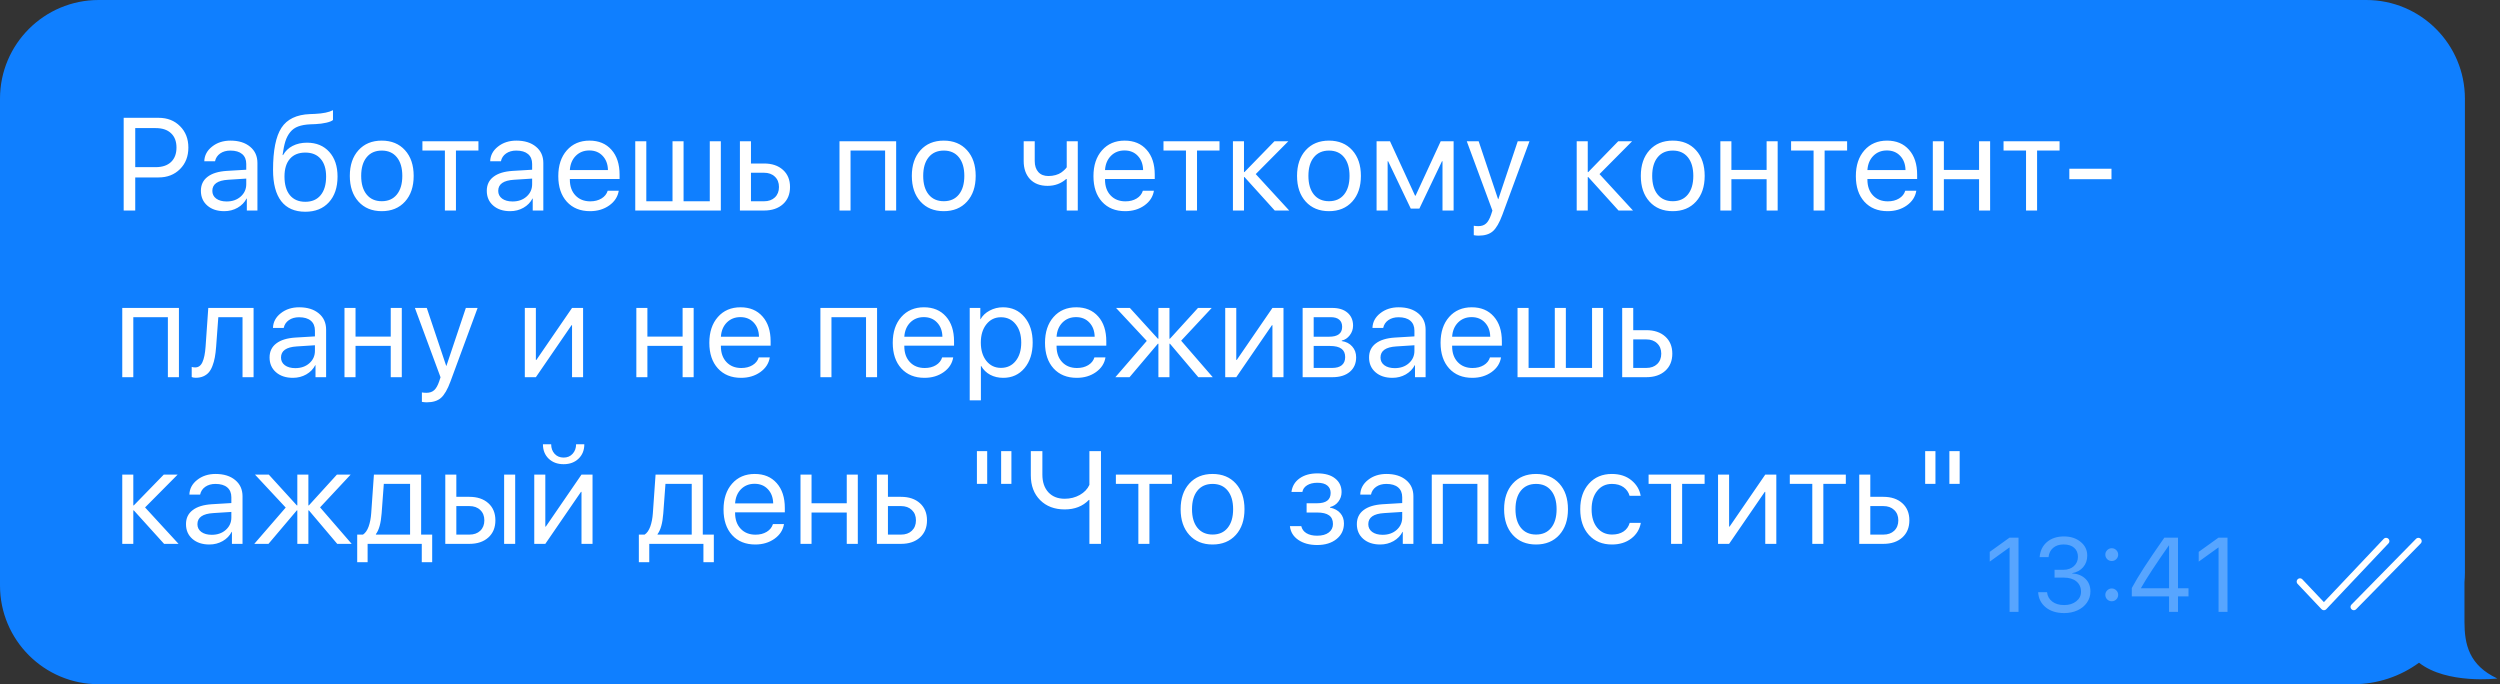 <?xml version="1.0" encoding="UTF-8"?> <svg xmlns="http://www.w3.org/2000/svg" width="285" height="78" viewBox="0 0 285 78" fill="none"><rect x="0" y="0" width="285" height="78" fill="#333333" stroke="none"/> <path fill-rule="evenodd" clip-rule="evenodd" d="M11.25 0C5.037 0 0 5.037 0 11.25V66.75C0 72.963 5.037 78 11.25 78H268.25C271.061 78 273.659 77.09 275.767 75.549C278.949 78.04 284.7 77.35 284.7 77.35C281.473 75.848 280.95 73.469 280.95 70.894V66.388C280.983 66.013 281 65.634 281 65.25V11.25C281 5.037 275.963 0 269.75 0H11.25Z" fill="#0F7FFF"></path> <path d="M262.197 66.303L264.925 69.188L272.015 61.688M268.334 69.188L275.697 61.688" stroke="white" stroke-width="0.75" stroke-linecap="round" stroke-linejoin="round"></path> <path d="M14.099 13.431H18.09C19.081 13.431 19.892 13.748 20.522 14.383C21.157 15.013 21.474 15.826 21.474 16.822C21.474 17.823 21.157 18.641 20.522 19.276C19.887 19.911 19.072 20.228 18.076 20.228H15.417V24H14.099V13.431ZM15.417 14.603V19.056H17.746C18.498 19.056 19.081 18.861 19.497 18.47C19.912 18.075 20.119 17.525 20.119 16.822C20.119 16.119 19.912 15.575 19.497 15.189C19.086 14.798 18.503 14.603 17.746 14.603H15.417ZM25.839 22.967C26.484 22.967 27.016 22.782 27.436 22.411C27.86 22.035 28.073 21.564 28.073 20.997V20.36L26.008 20.492C24.806 20.565 24.206 20.987 24.206 21.759C24.206 22.125 24.352 22.418 24.645 22.638C24.943 22.857 25.341 22.967 25.839 22.967ZM25.568 24.073C24.767 24.073 24.123 23.861 23.634 23.436C23.146 23.011 22.902 22.45 22.902 21.752C22.902 21.073 23.156 20.541 23.664 20.155C24.172 19.764 24.904 19.54 25.861 19.481L28.073 19.349V18.69C28.073 18.202 27.917 17.826 27.604 17.562C27.292 17.298 26.845 17.166 26.264 17.166C25.805 17.166 25.417 17.276 25.099 17.496C24.787 17.716 24.591 18.011 24.513 18.382H23.29C23.31 17.718 23.605 17.162 24.177 16.712C24.748 16.258 25.448 16.031 26.279 16.031C27.211 16.031 27.956 16.263 28.512 16.727C29.069 17.186 29.347 17.804 29.347 18.58V24H28.139V22.63H28.11C27.885 23.07 27.543 23.421 27.084 23.685C26.625 23.944 26.12 24.073 25.568 24.073ZM34.804 24.139C33.593 24.139 32.677 23.736 32.057 22.931C31.437 22.125 31.127 20.939 31.127 19.371C31.127 17.149 31.447 15.548 32.086 14.566C32.726 13.585 33.81 13.065 35.338 13.006L35.902 12.984C36.82 12.94 37.506 12.799 37.96 12.56V13.68C37.833 13.797 37.58 13.9 37.199 13.988C36.823 14.076 36.41 14.129 35.961 14.149L35.389 14.171C34.838 14.195 34.376 14.276 34.005 14.413C33.639 14.544 33.334 14.759 33.09 15.057C32.85 15.35 32.665 15.702 32.533 16.112C32.406 16.517 32.299 17.04 32.211 17.679H32.269C32.528 17.22 32.892 16.871 33.361 16.632C33.834 16.388 34.379 16.266 34.994 16.266C36.059 16.266 36.906 16.615 37.535 17.313C38.165 18.006 38.48 18.944 38.48 20.125C38.48 21.366 38.151 22.345 37.492 23.062C36.837 23.78 35.941 24.139 34.804 24.139ZM33.046 22.25C33.461 22.752 34.047 23.004 34.804 23.004C35.56 23.004 36.144 22.752 36.554 22.25C36.969 21.747 37.177 21.039 37.177 20.125C37.177 19.256 36.969 18.585 36.554 18.111C36.144 17.633 35.56 17.394 34.804 17.394C34.047 17.394 33.461 17.633 33.046 18.111C32.636 18.585 32.431 19.256 32.431 20.125C32.431 21.039 32.636 21.747 33.046 22.25ZM46.17 22.982C45.511 23.709 44.627 24.073 43.519 24.073C42.411 24.073 41.527 23.709 40.868 22.982C40.209 22.254 39.879 21.278 39.879 20.052C39.879 18.827 40.209 17.85 40.868 17.123C41.527 16.395 42.411 16.031 43.519 16.031C44.627 16.031 45.511 16.395 46.17 17.123C46.83 17.85 47.159 18.827 47.159 20.052C47.159 21.278 46.83 22.254 46.17 22.982ZM43.519 22.938C44.256 22.938 44.83 22.684 45.24 22.176C45.655 21.664 45.863 20.956 45.863 20.052C45.863 19.144 45.655 18.436 45.24 17.928C44.83 17.42 44.256 17.166 43.519 17.166C42.782 17.166 42.206 17.423 41.791 17.936C41.38 18.443 41.175 19.149 41.175 20.052C41.175 20.956 41.383 21.664 41.798 22.176C42.213 22.684 42.787 22.938 43.519 22.938ZM54.542 16.105V17.159H51.978V24H50.718V17.159H48.155V16.105H54.542ZM58.431 22.967C59.075 22.967 59.607 22.782 60.027 22.411C60.452 22.035 60.664 21.564 60.664 20.997V20.36L58.599 20.492C57.398 20.565 56.797 20.987 56.797 21.759C56.797 22.125 56.944 22.418 57.237 22.638C57.535 22.857 57.933 22.967 58.431 22.967ZM58.16 24.073C57.359 24.073 56.714 23.861 56.226 23.436C55.738 23.011 55.494 22.45 55.494 21.752C55.494 21.073 55.748 20.541 56.255 20.155C56.763 19.764 57.496 19.54 58.453 19.481L60.664 19.349V18.69C60.664 18.202 60.508 17.826 60.196 17.562C59.883 17.298 59.437 17.166 58.855 17.166C58.396 17.166 58.008 17.276 57.691 17.496C57.378 17.716 57.183 18.011 57.105 18.382H55.882C55.901 17.718 56.197 17.162 56.768 16.712C57.339 16.258 58.04 16.031 58.87 16.031C59.803 16.031 60.547 16.263 61.104 16.727C61.661 17.186 61.939 17.804 61.939 18.58V24H60.73V22.63H60.701C60.477 23.07 60.135 23.421 59.676 23.685C59.217 23.944 58.711 24.073 58.16 24.073ZM67.183 17.152C66.563 17.152 66.047 17.357 65.637 17.767C65.232 18.177 65.007 18.717 64.963 19.386H69.307C69.292 18.717 69.09 18.177 68.699 17.767C68.313 17.357 67.808 17.152 67.183 17.152ZM69.278 21.744H70.537C70.43 22.423 70.069 22.982 69.453 23.421C68.838 23.856 68.108 24.073 67.263 24.073C66.155 24.073 65.274 23.714 64.619 22.997C63.97 22.279 63.645 21.307 63.645 20.081C63.645 18.856 63.97 17.875 64.619 17.137C65.269 16.4 66.13 16.031 67.205 16.031C68.259 16.031 69.094 16.38 69.71 17.079C70.325 17.772 70.632 18.714 70.632 19.906V20.404H64.963V20.477C64.963 21.229 65.176 21.83 65.601 22.279C66.025 22.728 66.59 22.953 67.293 22.953C67.786 22.953 68.211 22.845 68.567 22.63C68.928 22.411 69.165 22.115 69.278 21.744ZM72.419 24V16.105H73.679V22.945H76.667V16.105H77.927V22.945H80.915V16.105H82.175V24H72.419ZM87.097 19.693H85.61V22.945H87.097C87.614 22.945 88.027 22.799 88.335 22.506C88.647 22.208 88.803 21.812 88.803 21.319C88.803 20.826 88.647 20.433 88.335 20.14C88.027 19.842 87.614 19.693 87.097 19.693ZM84.35 24V16.105H85.61V18.639H87.097C88 18.639 88.72 18.88 89.257 19.364C89.794 19.847 90.063 20.499 90.063 21.319C90.063 22.14 89.794 22.791 89.257 23.275C88.72 23.758 88 24 87.097 24H84.35ZM100.902 24V17.159H96.962V24H95.702V16.105H102.162V24H100.902ZM110.24 22.982C109.581 23.709 108.697 24.073 107.589 24.073C106.481 24.073 105.597 23.709 104.938 22.982C104.278 22.254 103.949 21.278 103.949 20.052C103.949 18.827 104.278 17.85 104.938 17.123C105.597 16.395 106.481 16.031 107.589 16.031C108.697 16.031 109.581 16.395 110.24 17.123C110.9 17.85 111.229 18.827 111.229 20.052C111.229 21.278 110.9 22.254 110.24 22.982ZM107.589 22.938C108.326 22.938 108.9 22.684 109.31 22.176C109.725 21.664 109.933 20.956 109.933 20.052C109.933 19.144 109.725 18.436 109.31 17.928C108.9 17.42 108.326 17.166 107.589 17.166C106.852 17.166 106.275 17.423 105.86 17.936C105.45 18.443 105.245 19.149 105.245 20.052C105.245 20.956 105.453 21.664 105.868 22.176C106.283 22.684 106.857 22.938 107.589 22.938ZM122.867 24H121.607V20.404H121.548C120.958 20.926 120.249 21.188 119.424 21.188C118.57 21.188 117.901 20.931 117.417 20.419C116.939 19.901 116.7 19.215 116.7 18.36V16.105H117.959V18.36C117.959 18.888 118.096 19.305 118.37 19.613C118.643 19.916 119.026 20.067 119.52 20.067C119.812 20.067 120.086 20.03 120.34 19.957C120.599 19.884 120.811 19.789 120.977 19.671C121.143 19.549 121.272 19.442 121.365 19.349C121.463 19.256 121.543 19.164 121.607 19.071V16.105H122.867V24ZM128.191 17.152C127.571 17.152 127.056 17.357 126.646 17.767C126.24 18.177 126.016 18.717 125.972 19.386H130.315C130.3 18.717 130.098 18.177 129.707 17.767C129.321 17.357 128.816 17.152 128.191 17.152ZM130.286 21.744H131.546C131.438 22.423 131.077 22.982 130.462 23.421C129.846 23.856 129.116 24.073 128.272 24.073C127.163 24.073 126.282 23.714 125.628 22.997C124.978 22.279 124.654 21.307 124.654 20.081C124.654 18.856 124.978 17.875 125.628 17.137C126.277 16.4 127.139 16.031 128.213 16.031C129.268 16.031 130.103 16.38 130.718 17.079C131.333 17.772 131.641 18.714 131.641 19.906V20.404H125.972V20.477C125.972 21.229 126.184 21.83 126.609 22.279C127.034 22.728 127.598 22.953 128.301 22.953C128.794 22.953 129.219 22.845 129.575 22.63C129.937 22.411 130.174 22.115 130.286 21.744ZM139.023 16.105V17.159H136.46V24H135.2V17.159H132.637V16.105H139.023ZM143.154 19.847L146.97 24H145.322L141.872 20.184H141.814V24H140.554V16.105H141.814V19.613H141.872L145.285 16.105H146.867L143.154 19.847ZM154.155 22.982C153.495 23.709 152.612 24.073 151.503 24.073C150.395 24.073 149.511 23.709 148.852 22.982C148.193 22.254 147.863 21.278 147.863 20.052C147.863 18.827 148.193 17.85 148.852 17.123C149.511 16.395 150.395 16.031 151.503 16.031C152.612 16.031 153.495 16.395 154.155 17.123C154.814 17.85 155.143 18.827 155.143 20.052C155.143 21.278 154.814 22.254 154.155 22.982ZM151.503 22.938C152.24 22.938 152.814 22.684 153.224 22.176C153.639 21.664 153.847 20.956 153.847 20.052C153.847 19.144 153.639 18.436 153.224 17.928C152.814 17.42 152.24 17.166 151.503 17.166C150.766 17.166 150.19 17.423 149.775 17.936C149.365 18.443 149.159 19.149 149.159 20.052C149.159 20.956 149.367 21.664 149.782 22.176C150.197 22.684 150.771 22.938 151.503 22.938ZM158.19 24H156.93V16.105H158.461L161.317 22.308H161.376L164.24 16.105H165.712V24H164.445V18.382H164.386L161.808 23.78H160.827L158.248 18.382H158.19V24ZM168.568 26.864C168.378 26.864 168.192 26.847 168.011 26.812V25.736C168.158 25.765 168.331 25.78 168.531 25.78C168.898 25.78 169.191 25.68 169.41 25.48C169.63 25.284 169.82 24.95 169.982 24.476L170.135 24.007L167.213 16.105H168.568L170.78 22.704H170.809L173.021 16.105H174.361L171.271 24.483C170.934 25.396 170.572 26.021 170.187 26.358C169.806 26.695 169.266 26.864 168.568 26.864ZM182.344 19.847L186.16 24H184.512L181.063 20.184H181.004V24H179.744V16.105H181.004V19.613H181.063L184.476 16.105H186.058L182.344 19.847ZM193.345 22.982C192.686 23.709 191.802 24.073 190.694 24.073C189.585 24.073 188.701 23.709 188.042 22.982C187.383 22.254 187.053 21.278 187.053 20.052C187.053 18.827 187.383 17.85 188.042 17.123C188.701 16.395 189.585 16.031 190.694 16.031C191.802 16.031 192.686 16.395 193.345 17.123C194.004 17.85 194.334 18.827 194.334 20.052C194.334 21.278 194.004 22.254 193.345 22.982ZM190.694 22.938C191.431 22.938 192.005 22.684 192.415 22.176C192.83 21.664 193.037 20.956 193.037 20.052C193.037 19.144 192.83 18.436 192.415 17.928C192.005 17.42 191.431 17.166 190.694 17.166C189.956 17.166 189.38 17.423 188.965 17.936C188.555 18.443 188.35 19.149 188.35 20.052C188.35 20.956 188.557 21.664 188.972 22.176C189.387 22.684 189.961 22.938 190.694 22.938ZM201.394 24V20.426H197.38V24H196.121V16.105H197.38V19.371H201.394V16.105H202.654V24H201.394ZM210.571 16.105V17.159H208.007V24H206.748V17.159H204.184V16.105H210.571ZM215.104 17.152C214.484 17.152 213.969 17.357 213.559 17.767C213.154 18.177 212.929 18.717 212.885 19.386H217.228C217.214 18.717 217.011 18.177 216.62 17.767C216.235 17.357 215.729 17.152 215.104 17.152ZM217.199 21.744H218.459C218.351 22.423 217.99 22.982 217.375 23.421C216.76 23.856 216.03 24.073 215.185 24.073C214.076 24.073 213.195 23.714 212.541 22.997C211.891 22.279 211.567 21.307 211.567 20.081C211.567 18.856 211.891 17.875 212.541 17.137C213.19 16.4 214.052 16.031 215.126 16.031C216.181 16.031 217.016 16.38 217.631 17.079C218.246 17.772 218.554 18.714 218.554 19.906V20.404H212.885V20.477C212.885 21.229 213.097 21.83 213.522 22.279C213.947 22.728 214.511 22.953 215.214 22.953C215.707 22.953 216.132 22.845 216.489 22.63C216.85 22.411 217.087 22.115 217.199 21.744ZM225.614 24V20.426H221.601V24H220.341V16.105H221.601V19.371H225.614V16.105H226.874V24H225.614ZM234.791 16.105V17.159H232.228V24H230.968V17.159H228.404V16.105H234.791ZM240.709 20.426H235.904V19.239H240.709V20.426ZM19.138 43V36.159H15.197V43H13.938V35.105H20.398V43H19.138ZM24.638 39.536C24.604 39.99 24.555 40.39 24.491 40.737C24.428 41.084 24.338 41.408 24.22 41.711C24.108 42.014 23.966 42.263 23.796 42.458C23.63 42.648 23.422 42.797 23.173 42.905C22.924 43.012 22.638 43.066 22.316 43.066C22.135 43.066 21.982 43.039 21.855 42.985V41.828C21.972 41.867 22.104 41.887 22.25 41.887C22.621 41.887 22.897 41.687 23.078 41.286C23.263 40.881 23.383 40.288 23.437 39.506L23.744 35.105H28.908V43H27.648V36.159H24.887L24.638 39.536ZM33.668 41.967C34.313 41.967 34.845 41.782 35.265 41.411C35.69 41.035 35.902 40.563 35.902 39.997V39.36L33.837 39.492C32.636 39.565 32.035 39.987 32.035 40.759C32.035 41.125 32.181 41.418 32.474 41.638C32.772 41.857 33.17 41.967 33.668 41.967ZM33.397 43.073C32.597 43.073 31.952 42.861 31.464 42.436C30.976 42.011 30.731 41.45 30.731 40.752C30.731 40.073 30.985 39.541 31.493 39.155C32.001 38.764 32.733 38.54 33.69 38.481L35.902 38.349V37.69C35.902 37.202 35.746 36.826 35.434 36.562C35.121 36.298 34.674 36.166 34.093 36.166C33.634 36.166 33.246 36.276 32.929 36.496C32.616 36.716 32.421 37.011 32.343 37.382H31.119C31.139 36.718 31.434 36.162 32.006 35.712C32.577 35.258 33.278 35.031 34.108 35.031C35.04 35.031 35.785 35.263 36.342 35.727C36.898 36.186 37.177 36.804 37.177 37.58V43H35.968V41.63H35.939C35.714 42.07 35.372 42.421 34.913 42.685C34.455 42.944 33.949 43.073 33.397 43.073ZM44.544 43V39.426H40.531V43H39.271V35.105H40.531V38.371H44.544V35.105H45.804V43H44.544ZM48.653 45.864C48.463 45.864 48.277 45.847 48.096 45.812V44.736C48.243 44.765 48.416 44.78 48.617 44.78C48.983 44.78 49.276 44.68 49.495 44.48C49.715 44.284 49.906 43.95 50.067 43.476L50.221 43.007L47.298 35.105H48.653L50.865 41.704H50.894L53.106 35.105H54.447L51.356 43.483C51.019 44.397 50.657 45.022 50.272 45.358C49.891 45.695 49.351 45.864 48.653 45.864ZM61.089 43H59.829V35.105H61.089V41.03H61.148L65.213 35.105H66.472V43H65.213V37.075H65.154L61.089 43ZM77.817 43V39.426H73.803V43H72.543V35.105H73.803V38.371H77.817V35.105H79.077V43H77.817ZM84.401 36.152C83.781 36.152 83.266 36.357 82.856 36.767C82.45 37.177 82.226 37.717 82.182 38.386H86.525C86.51 37.717 86.308 37.177 85.917 36.767C85.531 36.357 85.026 36.152 84.401 36.152ZM86.496 40.744H87.756C87.648 41.423 87.287 41.982 86.672 42.421C86.056 42.856 85.326 43.073 84.482 43.073C83.373 43.073 82.492 42.714 81.838 41.997C81.188 41.279 80.864 40.307 80.864 39.081C80.864 37.856 81.188 36.874 81.838 36.137C82.487 35.4 83.349 35.031 84.423 35.031C85.478 35.031 86.313 35.38 86.928 36.079C87.543 36.772 87.851 37.714 87.851 38.906V39.404H82.182V39.477C82.182 40.229 82.394 40.83 82.819 41.279C83.244 41.728 83.808 41.953 84.511 41.953C85.004 41.953 85.429 41.845 85.785 41.63C86.147 41.411 86.383 41.115 86.496 40.744ZM98.727 43V36.159H94.786V43H93.526V35.105H99.986V43H98.727ZM105.311 36.152C104.691 36.152 104.176 36.357 103.765 36.767C103.36 37.177 103.136 37.717 103.092 38.386H107.435C107.42 37.717 107.218 37.177 106.827 36.767C106.441 36.357 105.936 36.152 105.311 36.152ZM107.406 40.744H108.665C108.558 41.423 108.197 41.982 107.581 42.421C106.966 42.856 106.236 43.073 105.391 43.073C104.283 43.073 103.402 42.714 102.747 41.997C102.098 41.279 101.773 40.307 101.773 39.081C101.773 37.856 102.098 36.874 102.747 36.137C103.397 35.4 104.259 35.031 105.333 35.031C106.387 35.031 107.222 35.38 107.838 36.079C108.453 36.772 108.761 37.714 108.761 38.906V39.404H103.092V39.477C103.092 40.229 103.304 40.83 103.729 41.279C104.154 41.728 104.718 41.953 105.421 41.953C105.914 41.953 106.339 41.845 106.695 41.63C107.056 41.411 107.293 41.115 107.406 40.744ZM114.341 35.031C115.352 35.031 116.167 35.402 116.788 36.145C117.413 36.882 117.725 37.851 117.725 39.052C117.725 40.253 117.415 41.225 116.795 41.967C116.175 42.705 115.367 43.073 114.371 43.073C113.814 43.073 113.316 42.956 112.876 42.722C112.442 42.487 112.1 42.153 111.851 41.718H111.822V45.637H110.547V35.105H111.756V36.386H111.785C112.015 35.976 112.361 35.649 112.825 35.405C113.289 35.156 113.794 35.031 114.341 35.031ZM114.107 41.938C114.805 41.938 115.364 41.677 115.784 41.154C116.209 40.627 116.421 39.926 116.421 39.052C116.421 38.183 116.209 37.485 115.784 36.958C115.364 36.43 114.805 36.166 114.107 36.166C113.428 36.166 112.876 36.433 112.452 36.965C112.027 37.497 111.814 38.193 111.814 39.052C111.814 39.912 112.024 40.607 112.444 41.14C112.869 41.672 113.423 41.938 114.107 41.938ZM122.669 36.152C122.049 36.152 121.533 36.357 121.123 36.767C120.718 37.177 120.493 37.717 120.449 38.386H124.793C124.778 37.717 124.575 37.177 124.185 36.767C123.799 36.357 123.294 36.152 122.669 36.152ZM124.763 40.744H126.023C125.916 41.423 125.554 41.982 124.939 42.421C124.324 42.856 123.594 43.073 122.749 43.073C121.641 43.073 120.759 42.714 120.105 41.997C119.456 41.279 119.131 40.307 119.131 39.081C119.131 37.856 119.456 36.874 120.105 36.137C120.755 35.4 121.616 35.031 122.691 35.031C123.745 35.031 124.58 35.38 125.195 36.079C125.811 36.772 126.118 37.714 126.118 38.906V39.404H120.449V39.477C120.449 40.229 120.662 40.83 121.087 41.279C121.511 41.728 122.075 41.953 122.778 41.953C123.272 41.953 123.696 41.845 124.053 41.63C124.414 41.411 124.651 41.115 124.763 40.744ZM134.651 38.84L138.254 43H136.606L133.376 39.184H133.318V43H132.058V39.184H131.999L128.769 43H127.151L130.732 38.862L127.231 35.105H128.806L131.999 38.613H132.058V35.105H133.318V38.613H133.376L136.57 35.105H138.137L134.651 38.84ZM140.935 43H139.675V35.105H140.935V41.03H140.993L145.058 35.105H146.318V43H145.058V37.075H145L140.935 43ZM151.723 36.159H149.76V38.386H151.518C152.509 38.386 153.005 38.01 153.005 37.258C153.005 36.901 152.895 36.63 152.675 36.445C152.455 36.254 152.138 36.159 151.723 36.159ZM151.628 39.44H149.76V41.945H151.869C152.348 41.945 152.714 41.84 152.968 41.63C153.222 41.416 153.349 41.108 153.349 40.708C153.349 40.278 153.207 39.961 152.924 39.755C152.641 39.545 152.209 39.44 151.628 39.44ZM148.5 43V35.105H151.884C152.616 35.105 153.193 35.285 153.613 35.647C154.037 36.008 154.25 36.501 154.25 37.126C154.25 37.526 154.125 37.89 153.876 38.217C153.627 38.544 153.322 38.747 152.961 38.825V38.884C153.454 38.952 153.849 39.155 154.147 39.492C154.45 39.829 154.601 40.241 154.601 40.73C154.601 41.428 154.36 41.982 153.876 42.392C153.393 42.797 152.734 43 151.899 43H148.5ZM159.01 41.967C159.655 41.967 160.187 41.782 160.607 41.411C161.032 41.035 161.244 40.563 161.244 39.997V39.36L159.179 39.492C157.977 39.565 157.377 39.987 157.377 40.759C157.377 41.125 157.523 41.418 157.816 41.638C158.114 41.857 158.512 41.967 159.01 41.967ZM158.739 43.073C157.938 43.073 157.294 42.861 156.806 42.436C156.317 42.011 156.073 41.45 156.073 40.752C156.073 40.073 156.327 39.541 156.835 39.155C157.343 38.764 158.075 38.54 159.032 38.481L161.244 38.349V37.69C161.244 37.202 161.088 36.826 160.775 36.562C160.463 36.298 160.016 36.166 159.435 36.166C158.976 36.166 158.588 36.276 158.27 36.496C157.958 36.716 157.763 37.011 157.685 37.382H156.461C156.481 36.718 156.776 36.162 157.348 35.712C157.919 35.258 158.62 35.031 159.45 35.031C160.382 35.031 161.127 35.263 161.684 35.727C162.24 36.186 162.519 36.804 162.519 37.58V43H161.31V41.63H161.281C161.056 42.07 160.714 42.421 160.255 42.685C159.796 42.944 159.291 43.073 158.739 43.073ZM167.762 36.152C167.142 36.152 166.627 36.357 166.217 36.767C165.812 37.177 165.587 37.717 165.543 38.386H169.886C169.872 37.717 169.669 37.177 169.278 36.767C168.893 36.357 168.387 36.152 167.762 36.152ZM169.857 40.744H171.117C171.009 41.423 170.648 41.982 170.033 42.421C169.418 42.856 168.688 43.073 167.843 43.073C166.735 43.073 165.853 42.714 165.199 41.997C164.549 41.279 164.225 40.307 164.225 39.081C164.225 37.856 164.549 36.874 165.199 36.137C165.848 35.4 166.71 35.031 167.784 35.031C168.839 35.031 169.674 35.38 170.289 36.079C170.904 36.772 171.212 37.714 171.212 38.906V39.404H165.543V39.477C165.543 40.229 165.756 40.83 166.18 41.279C166.605 41.728 167.169 41.953 167.872 41.953C168.365 41.953 168.79 41.845 169.147 41.63C169.508 41.411 169.745 41.115 169.857 40.744ZM172.999 43V35.105H174.259V41.945H177.247V35.105H178.507V41.945H181.495V35.105H182.755V43H172.999ZM187.676 38.693H186.189V41.945H187.676C188.194 41.945 188.606 41.799 188.914 41.506C189.227 41.208 189.383 40.812 189.383 40.319C189.383 39.826 189.227 39.433 188.914 39.14C188.606 38.842 188.194 38.693 187.676 38.693ZM184.93 43V35.105H186.189V37.639H187.676C188.58 37.639 189.3 37.88 189.837 38.364C190.374 38.847 190.643 39.499 190.643 40.319C190.643 41.14 190.374 41.791 189.837 42.275C189.3 42.758 188.58 43 187.676 43H184.93ZM16.538 57.847L20.354 62H18.706L15.256 58.184H15.197V62H13.938V54.105H15.197V57.613H15.256L18.669 54.105H20.251L16.538 57.847ZM24.14 60.967C24.784 60.967 25.317 60.782 25.736 60.411C26.161 60.035 26.374 59.563 26.374 58.997V58.36L24.308 58.492C23.107 58.565 22.506 58.987 22.506 59.759C22.506 60.125 22.653 60.418 22.946 60.638C23.244 60.857 23.642 60.967 24.14 60.967ZM23.869 62.073C23.068 62.073 22.424 61.861 21.935 61.436C21.447 61.011 21.203 60.45 21.203 59.752C21.203 59.073 21.457 58.541 21.965 58.155C22.472 57.764 23.205 57.54 24.162 57.481L26.374 57.349V56.69C26.374 56.202 26.218 55.826 25.905 55.562C25.593 55.298 25.146 55.166 24.565 55.166C24.106 55.166 23.718 55.276 23.4 55.496C23.088 55.716 22.892 56.011 22.814 56.382H21.591C21.61 55.718 21.906 55.162 22.477 54.712C23.049 54.258 23.749 54.031 24.579 54.031C25.512 54.031 26.256 54.263 26.813 54.727C27.37 55.186 27.648 55.804 27.648 56.58V62H26.44V60.63H26.41C26.186 61.07 25.844 61.421 25.385 61.685C24.926 61.944 24.421 62.073 23.869 62.073ZM36.488 57.84L40.092 62H38.444L35.214 58.184H35.155V62H33.895V58.184H33.837L30.607 62H28.988L32.57 57.862L29.069 54.105H30.643L33.837 57.613H33.895V54.105H35.155V57.613H35.214L38.407 54.105H39.974L36.488 57.84ZM46.749 60.945V55.159H43.754L43.505 58.536C43.422 59.644 43.204 60.428 42.853 60.887V60.945H46.749ZM41.908 64.087H40.721V60.945H41.38C41.654 60.765 41.869 60.457 42.025 60.023C42.181 59.583 42.279 59.078 42.318 58.506L42.626 54.105H48.009V60.945H49.269V64.087H48.082V62H41.908V64.087ZM57.471 62V54.105H58.731V62H57.471ZM53.509 57.693H52.022V60.945H53.509C54.027 60.945 54.439 60.799 54.747 60.506C55.059 60.208 55.216 59.812 55.216 59.319C55.216 58.826 55.059 58.433 54.747 58.14C54.439 57.842 54.027 57.693 53.509 57.693ZM50.763 62V54.105H52.022V56.639H53.509C54.412 56.639 55.133 56.88 55.67 57.364C56.207 57.847 56.475 58.499 56.475 59.319C56.475 60.14 56.207 60.791 55.67 61.275C55.133 61.758 54.412 62 53.509 62H50.763ZM62.166 62H60.906V54.105H62.166V60.03H62.225L66.29 54.105H67.549V62H66.29V56.075H66.231L62.166 62ZM61.895 50.648H62.833C62.833 51.082 62.962 51.443 63.221 51.731C63.484 52.02 63.829 52.164 64.253 52.164C64.678 52.164 65.02 52.02 65.279 51.731C65.542 51.443 65.674 51.082 65.674 50.648H66.612C66.612 51.321 66.392 51.868 65.953 52.288C65.518 52.708 64.952 52.918 64.253 52.918C63.555 52.918 62.986 52.708 62.547 52.288C62.112 51.868 61.895 51.321 61.895 50.648ZM78.857 60.945V55.159H75.862L75.613 58.536C75.53 59.644 75.312 60.428 74.961 60.887V60.945H78.857ZM74.016 64.087H72.829V60.945H73.489C73.762 60.765 73.977 60.457 74.133 60.023C74.289 59.583 74.387 59.078 74.426 58.506L74.734 54.105H80.117V60.945H81.377V64.087H80.19V62H74.016V64.087ZM86.02 55.152C85.4 55.152 84.885 55.357 84.475 55.767C84.069 56.177 83.845 56.717 83.801 57.386H88.144C88.129 56.717 87.927 56.177 87.536 55.767C87.15 55.357 86.645 55.152 86.02 55.152ZM88.115 59.744H89.374C89.267 60.423 88.906 60.982 88.291 61.421C87.675 61.856 86.945 62.073 86.101 62.073C84.992 62.073 84.111 61.714 83.457 60.997C82.807 60.279 82.483 59.307 82.483 58.081C82.483 56.856 82.807 55.874 83.457 55.137C84.106 54.4 84.968 54.031 86.042 54.031C87.097 54.031 87.932 54.38 88.547 55.079C89.162 55.772 89.47 56.714 89.47 57.906V58.404H83.801V58.477C83.801 59.229 84.013 59.83 84.438 60.279C84.863 60.728 85.427 60.953 86.13 60.953C86.623 60.953 87.048 60.845 87.404 60.63C87.766 60.411 88.002 60.115 88.115 59.744ZM96.53 62V58.426H92.516V62H91.257V54.105H92.516V57.371H96.53V54.105H97.79V62H96.53ZM102.711 57.693H101.225V60.945H102.711C103.229 60.945 103.642 60.799 103.949 60.506C104.262 60.208 104.418 59.812 104.418 59.319C104.418 58.826 104.262 58.433 103.949 58.14C103.642 57.842 103.229 57.693 102.711 57.693ZM99.965 62V54.105H101.225V56.639H102.711C103.615 56.639 104.335 56.88 104.872 57.364C105.409 57.847 105.678 58.499 105.678 59.319C105.678 60.14 105.409 60.791 104.872 61.275C104.335 61.758 103.615 62 102.711 62H99.965ZM112.54 55.159H111.368V51.431H112.54V55.159ZM115.301 55.159H114.129V51.431H115.301V55.159ZM125.511 62H124.192V56.99H124.134C123.436 57.713 122.518 58.074 121.38 58.074C120.218 58.074 119.283 57.72 118.575 57.012C117.867 56.299 117.513 55.359 117.513 54.192V51.431H118.831V54.105C118.831 54.949 119.058 55.621 119.512 56.119C119.971 56.612 120.591 56.858 121.373 56.858C122.007 56.858 122.581 56.714 123.094 56.426C123.606 56.138 123.973 55.755 124.192 55.276V51.431H125.511V62ZM133.596 54.105V55.159H131.033V62H129.773V55.159H127.21V54.105H133.596ZM140.884 60.982C140.224 61.709 139.341 62.073 138.232 62.073C137.124 62.073 136.24 61.709 135.581 60.982C134.922 60.254 134.592 59.278 134.592 58.052C134.592 56.827 134.922 55.85 135.581 55.123C136.24 54.395 137.124 54.031 138.232 54.031C139.341 54.031 140.224 54.395 140.884 55.123C141.543 55.85 141.872 56.827 141.872 58.052C141.872 59.278 141.543 60.254 140.884 60.982ZM138.232 60.938C138.97 60.938 139.543 60.684 139.953 60.176C140.369 59.664 140.576 58.956 140.576 58.052C140.576 57.144 140.369 56.436 139.953 55.928C139.543 55.42 138.97 55.166 138.232 55.166C137.495 55.166 136.919 55.423 136.504 55.936C136.094 56.443 135.889 57.149 135.889 58.052C135.889 58.956 136.096 59.664 136.511 60.176C136.926 60.684 137.5 60.938 138.232 60.938ZM150.148 62.132C149.289 62.132 148.573 61.937 148.002 61.546C147.436 61.155 147.118 60.633 147.05 59.978H148.346C148.425 60.325 148.62 60.594 148.932 60.784C149.25 60.975 149.655 61.07 150.148 61.07C150.719 61.07 151.164 60.948 151.481 60.704C151.799 60.459 151.957 60.137 151.957 59.737C151.957 59.288 151.808 58.958 151.511 58.748C151.213 58.533 150.759 58.426 150.148 58.426H148.954V57.371H150.148C151.178 57.371 151.694 56.978 151.694 56.192C151.694 55.84 151.567 55.56 151.313 55.35C151.059 55.14 150.683 55.035 150.185 55.035C149.711 55.035 149.321 55.13 149.013 55.32C148.705 55.511 148.525 55.765 148.471 56.082H147.226C147.309 55.433 147.616 54.917 148.149 54.537C148.681 54.156 149.36 53.965 150.185 53.965C151.059 53.965 151.735 54.161 152.214 54.551C152.697 54.937 152.939 55.452 152.939 56.097C152.939 56.507 152.817 56.871 152.573 57.188C152.333 57.505 152.016 57.711 151.62 57.803V57.862C152.138 57.974 152.531 58.189 152.8 58.506C153.073 58.819 153.21 59.207 153.21 59.671C153.21 60.403 152.929 60.997 152.367 61.451C151.806 61.905 151.066 62.132 150.148 62.132ZM157.619 60.967C158.263 60.967 158.795 60.782 159.215 60.411C159.64 60.035 159.852 59.563 159.852 58.997V58.36L157.787 58.492C156.586 58.565 155.985 58.987 155.985 59.759C155.985 60.125 156.132 60.418 156.425 60.638C156.723 60.857 157.121 60.967 157.619 60.967ZM157.348 62.073C156.547 62.073 155.902 61.861 155.414 61.436C154.926 61.011 154.682 60.45 154.682 59.752C154.682 59.073 154.936 58.541 155.443 58.155C155.951 57.764 156.684 57.54 157.641 57.481L159.852 57.349V56.69C159.852 56.202 159.696 55.826 159.384 55.562C159.071 55.298 158.624 55.166 158.043 55.166C157.584 55.166 157.196 55.276 156.879 55.496C156.566 55.716 156.371 56.011 156.293 56.382H155.07C155.089 55.718 155.385 55.162 155.956 54.712C156.527 54.258 157.228 54.031 158.058 54.031C158.991 54.031 159.735 54.263 160.292 54.727C160.849 55.186 161.127 55.804 161.127 56.58V62H159.918V60.63H159.889C159.664 61.07 159.323 61.421 158.864 61.685C158.405 61.944 157.899 62.073 157.348 62.073ZM168.422 62V55.159H164.481V62H163.221V54.105H169.681V62H168.422ZM177.76 60.982C177.1 61.709 176.217 62.073 175.108 62.073C174 62.073 173.116 61.709 172.457 60.982C171.798 60.254 171.468 59.278 171.468 58.052C171.468 56.827 171.798 55.85 172.457 55.123C173.116 54.395 174 54.031 175.108 54.031C176.217 54.031 177.1 54.395 177.76 55.123C178.419 55.85 178.748 56.827 178.748 58.052C178.748 59.278 178.419 60.254 177.76 60.982ZM175.108 60.938C175.846 60.938 176.419 60.684 176.829 60.176C177.244 59.664 177.452 58.956 177.452 58.052C177.452 57.144 177.244 56.436 176.829 55.928C176.419 55.42 175.846 55.166 175.108 55.166C174.371 55.166 173.795 55.423 173.38 55.936C172.97 56.443 172.764 57.149 172.764 58.052C172.764 58.956 172.972 59.664 173.387 60.176C173.802 60.684 174.376 60.938 175.108 60.938ZM187.039 56.522H185.772C185.66 56.116 185.43 55.789 185.084 55.54C184.737 55.291 184.295 55.166 183.758 55.166C183.064 55.166 182.505 55.43 182.081 55.958C181.656 56.485 181.443 57.183 181.443 58.052C181.443 58.941 181.656 59.644 182.081 60.162C182.51 60.679 183.074 60.938 183.772 60.938C184.295 60.938 184.73 60.823 185.076 60.594C185.423 60.364 185.66 60.035 185.787 59.605H187.054C186.922 60.342 186.558 60.938 185.962 61.392C185.367 61.846 184.634 62.073 183.765 62.073C182.671 62.073 181.795 61.712 181.136 60.989C180.477 60.262 180.147 59.283 180.147 58.052C180.147 56.841 180.477 55.87 181.136 55.137C181.795 54.4 182.667 54.031 183.751 54.031C184.649 54.031 185.391 54.27 185.977 54.749C186.563 55.227 186.917 55.818 187.039 56.522ZM194.326 54.105V55.159H191.763V62H190.503V55.159H187.94V54.105H194.326ZM197.117 62H195.857V54.105H197.117V60.03H197.175L201.24 54.105H202.5V62H201.24V56.075H201.182L197.117 62ZM210.424 54.105V55.159H207.861V62H206.601V55.159H204.038V54.105H210.424ZM214.701 57.693H213.215V60.945H214.701C215.219 60.945 215.632 60.799 215.939 60.506C216.252 60.208 216.408 59.812 216.408 59.319C216.408 58.826 216.252 58.433 215.939 58.14C215.632 57.842 215.219 57.693 214.701 57.693ZM211.955 62V54.105H213.215V56.639H214.701C215.605 56.639 216.325 56.88 216.862 57.364C217.399 57.847 217.668 58.499 217.668 59.319C217.668 60.14 217.399 60.791 216.862 61.275C216.325 61.758 215.605 62 214.701 62H211.955ZM220.641 55.159H219.469V51.431H220.641V55.159ZM223.402 55.159H222.23V51.431H223.402V55.159Z" fill="white"></path> <path opacity="0.3" d="M229.092 69.75V62.414H229.068L226.83 64.025V62.912L229.08 61.295H230.111V69.75H229.092ZM234.219 65.848V64.957H235.232C235.717 64.957 236.113 64.818 236.422 64.541C236.73 64.26 236.885 63.904 236.885 63.475C236.885 63.045 236.742 62.703 236.457 62.449C236.172 62.195 235.767 62.068 235.244 62.068C234.76 62.068 234.365 62.197 234.06 62.455C233.756 62.713 233.58 63.065 233.533 63.51H232.519C232.578 62.791 232.855 62.219 233.351 61.793C233.851 61.367 234.498 61.154 235.291 61.154C236.052 61.154 236.685 61.359 237.189 61.77C237.693 62.18 237.945 62.701 237.945 63.334C237.945 63.861 237.789 64.305 237.476 64.664C237.164 65.023 236.742 65.25 236.211 65.344V65.367C236.851 65.406 237.361 65.611 237.74 65.982C238.119 66.35 238.308 66.83 238.308 67.424C238.308 67.897 238.176 68.322 237.91 68.701C237.644 69.08 237.285 69.373 236.832 69.58C236.379 69.787 235.877 69.891 235.326 69.891C234.451 69.891 233.746 69.672 233.211 69.234C232.676 68.797 232.388 68.223 232.349 67.512H233.363C233.41 67.953 233.607 68.309 233.955 68.578C234.302 68.844 234.756 68.977 235.314 68.977C235.873 68.977 236.332 68.834 236.691 68.549C237.054 68.264 237.236 67.9 237.236 67.459C237.236 66.963 237.06 66.57 236.709 66.281C236.361 65.992 235.885 65.848 235.279 65.848H234.219ZM241.255 68.332C241.115 68.473 240.943 68.543 240.74 68.543C240.537 68.543 240.363 68.473 240.218 68.332C240.078 68.188 240.007 68.014 240.007 67.811C240.007 67.611 240.08 67.441 240.224 67.301C240.369 67.156 240.541 67.084 240.74 67.084C240.939 67.084 241.111 67.156 241.255 67.301C241.4 67.441 241.472 67.611 241.472 67.811C241.472 68.014 241.4 68.188 241.255 68.332ZM241.255 63.744C241.115 63.885 240.943 63.955 240.74 63.955C240.537 63.955 240.363 63.885 240.218 63.744C240.078 63.6 240.007 63.426 240.007 63.223C240.007 63.027 240.08 62.857 240.224 62.713C240.369 62.568 240.541 62.496 240.74 62.496C240.939 62.496 241.111 62.568 241.255 62.713C241.4 62.857 241.472 63.027 241.472 63.223C241.472 63.426 241.4 63.6 241.255 63.744ZM247.273 69.75V67.992H243.025V67.037C243.388 66.361 243.849 65.59 244.407 64.723C244.97 63.855 245.745 62.713 246.734 61.295H248.292V67.066H249.488V67.992H248.292V69.75H247.273ZM244.068 67.043V67.066H247.273V62.174H247.255C245.775 64.287 244.712 65.91 244.068 67.043ZM252.915 69.75V62.414H252.892L250.653 64.025V62.912L252.903 61.295H253.935V69.75H252.915Z" fill="white"></path> </svg> 